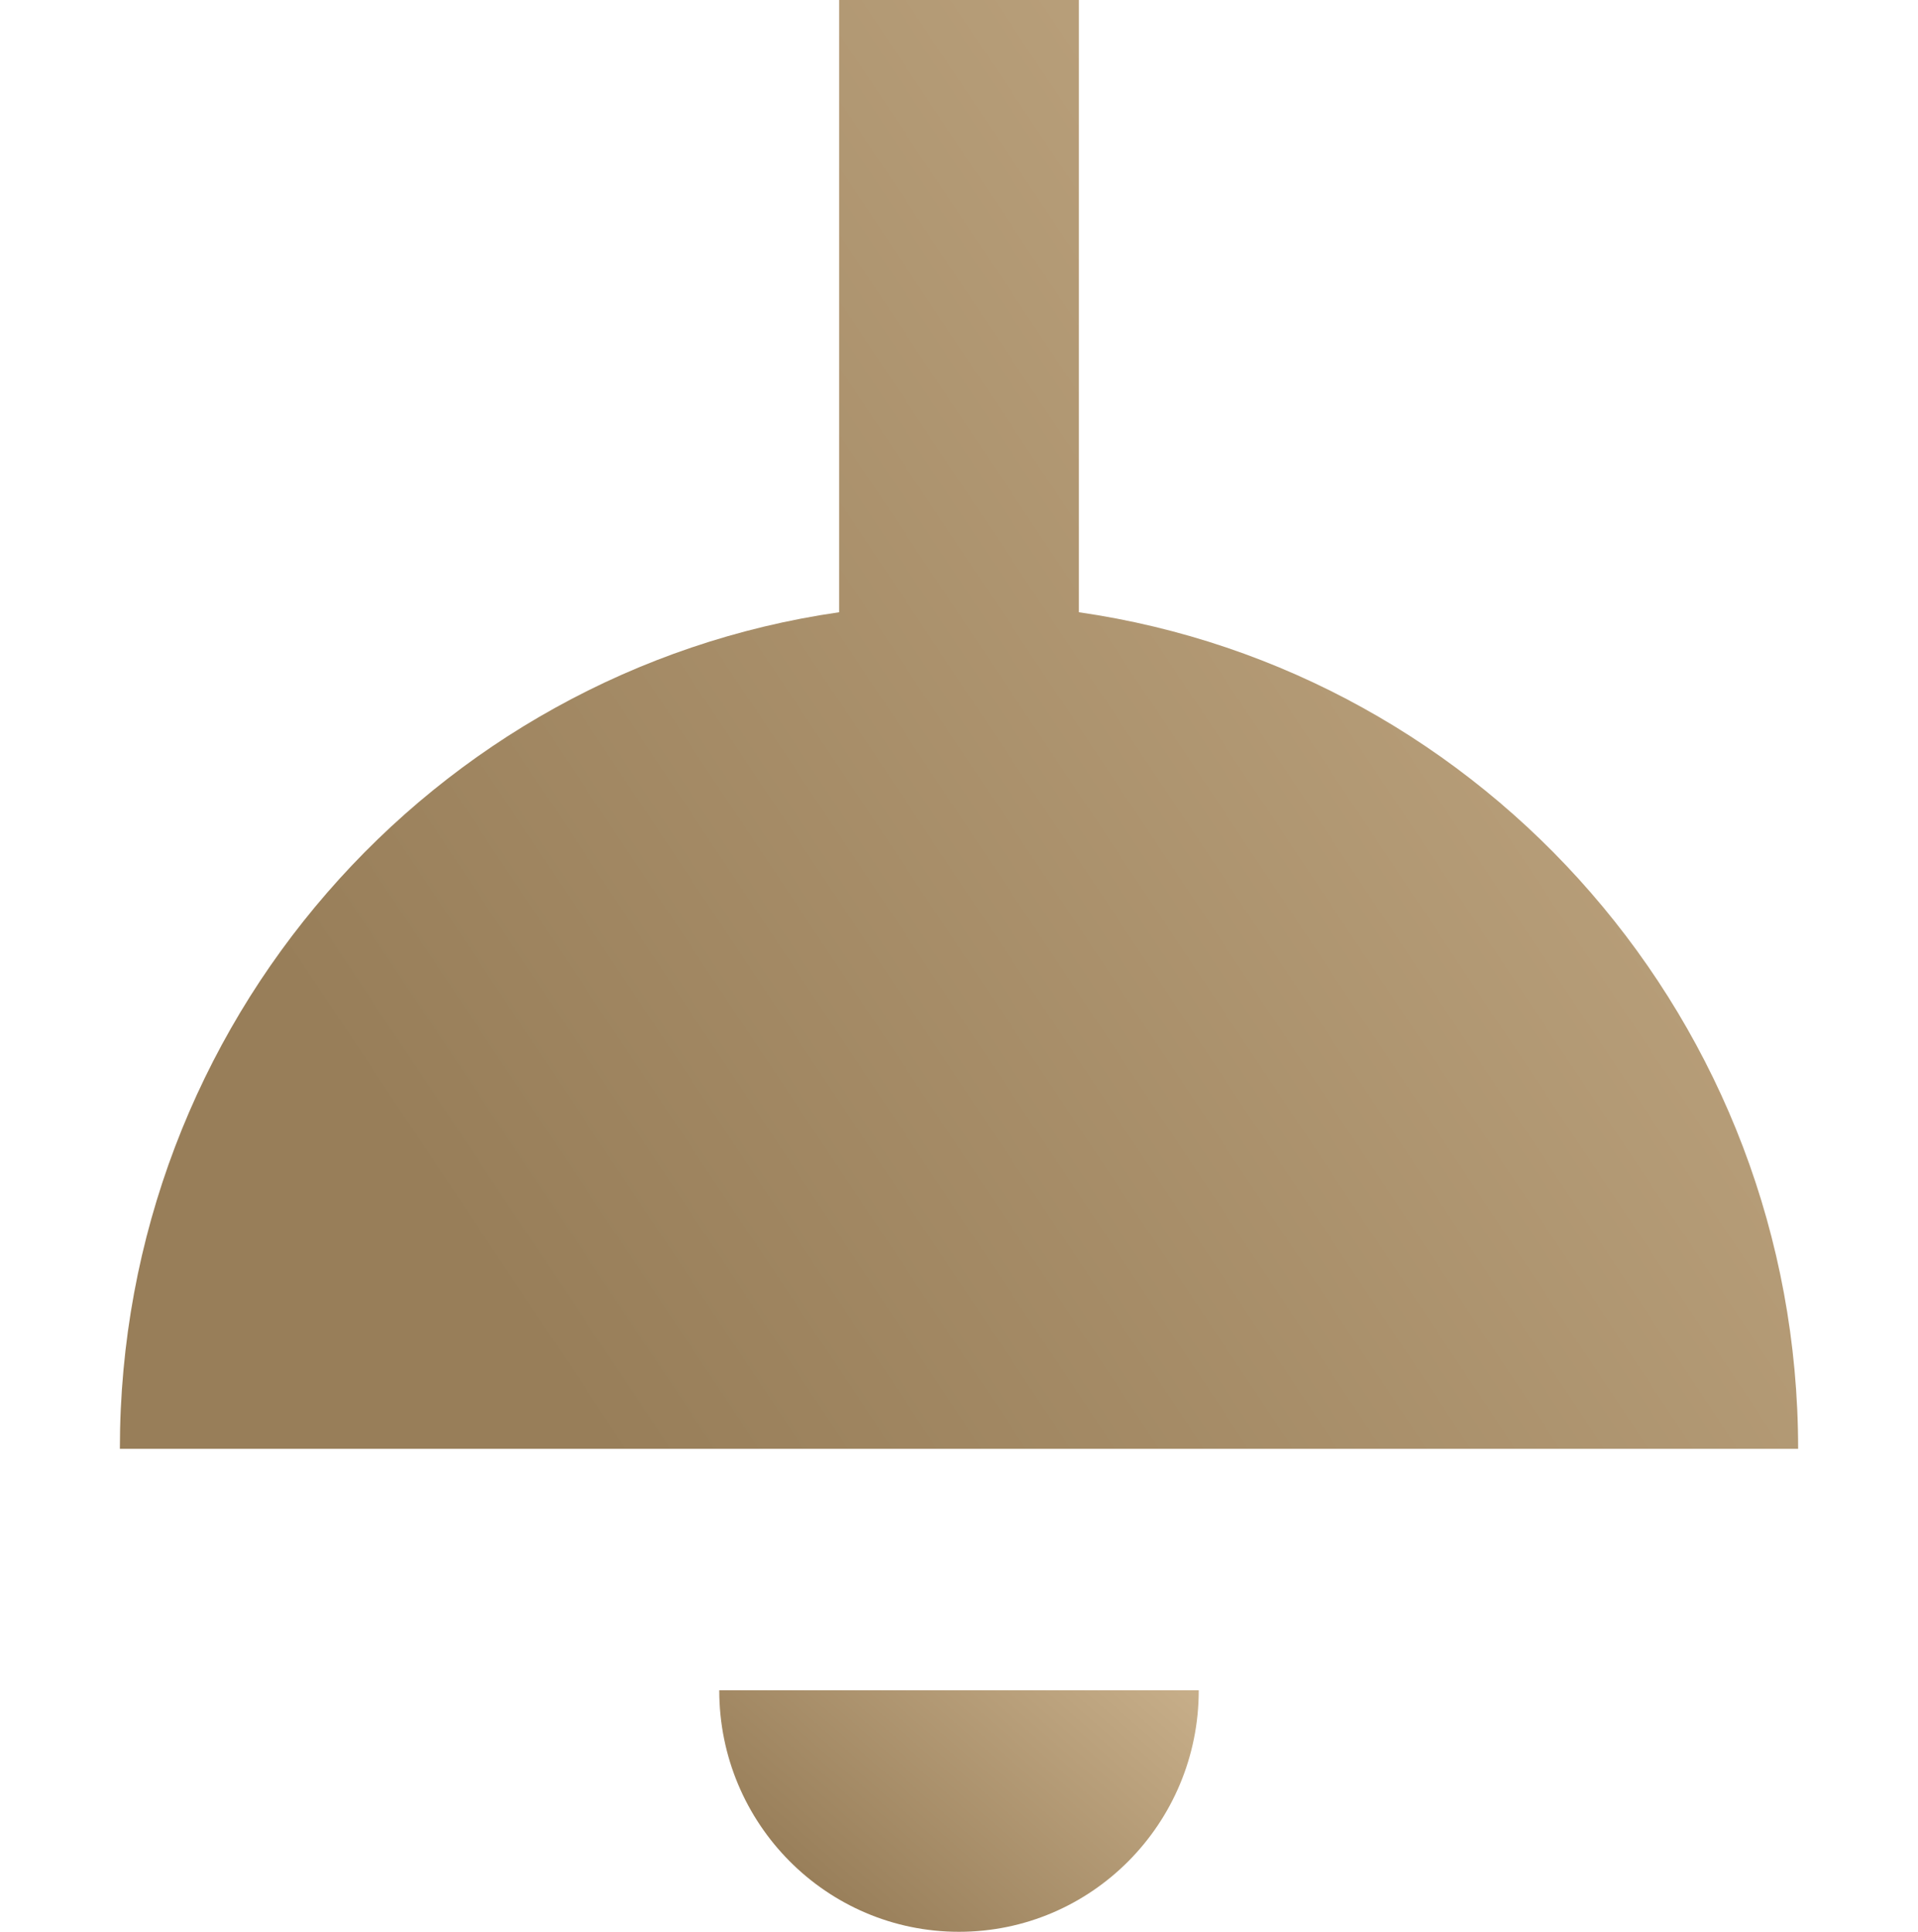 <?xml version="1.0" encoding="UTF-8"?> <svg xmlns="http://www.w3.org/2000/svg" width="141" height="142" viewBox="0 0 141 142" fill="none"><path d="M79.312 0H61.688V45.004C31.793 49.311 8.812 75.203 8.812 106.5H132.188C132.188 75.203 109.207 49.311 79.312 45.004V0Z" fill="url(#paint0_linear_10401_100)"></path><path d="M52.875 124.25C52.875 134.053 60.766 142 70.5 142C80.234 142 88.125 134.053 88.125 124.25H52.875Z" fill="url(#paint1_linear_10401_100)"></path><defs><linearGradient id="paint0_linear_10401_100" x1="1377.47" y1="-543.154" x2="154.674" y2="271.973" gradientUnits="userSpaceOnUse"><stop stop-color="#A28863"></stop><stop offset="0.1" stop-color="#BA9E79"></stop><stop offset="0.2" stop-color="#8B714D"></stop><stop offset="0.35" stop-color="#F7DCB8"></stop><stop offset="0.53" stop-color="#BF9B6C"></stop><stop offset="0.7" stop-color="#C4AA85"></stop><stop offset="0.85" stop-color="#E7CFAA"></stop><stop offset="1" stop-color="#987E59"></stop></linearGradient><linearGradient id="paint1_linear_10401_100" x1="443.92" y1="33.724" x2="225.082" y2="283.804" gradientUnits="userSpaceOnUse"><stop stop-color="#A28863"></stop><stop offset="0.1" stop-color="#BA9E79"></stop><stop offset="0.2" stop-color="#8B714D"></stop><stop offset="0.35" stop-color="#F7DCB8"></stop><stop offset="0.53" stop-color="#BF9B6C"></stop><stop offset="0.7" stop-color="#C4AA85"></stop><stop offset="0.85" stop-color="#E7CFAA"></stop><stop offset="1" stop-color="#987E59"></stop></linearGradient></defs></svg> 